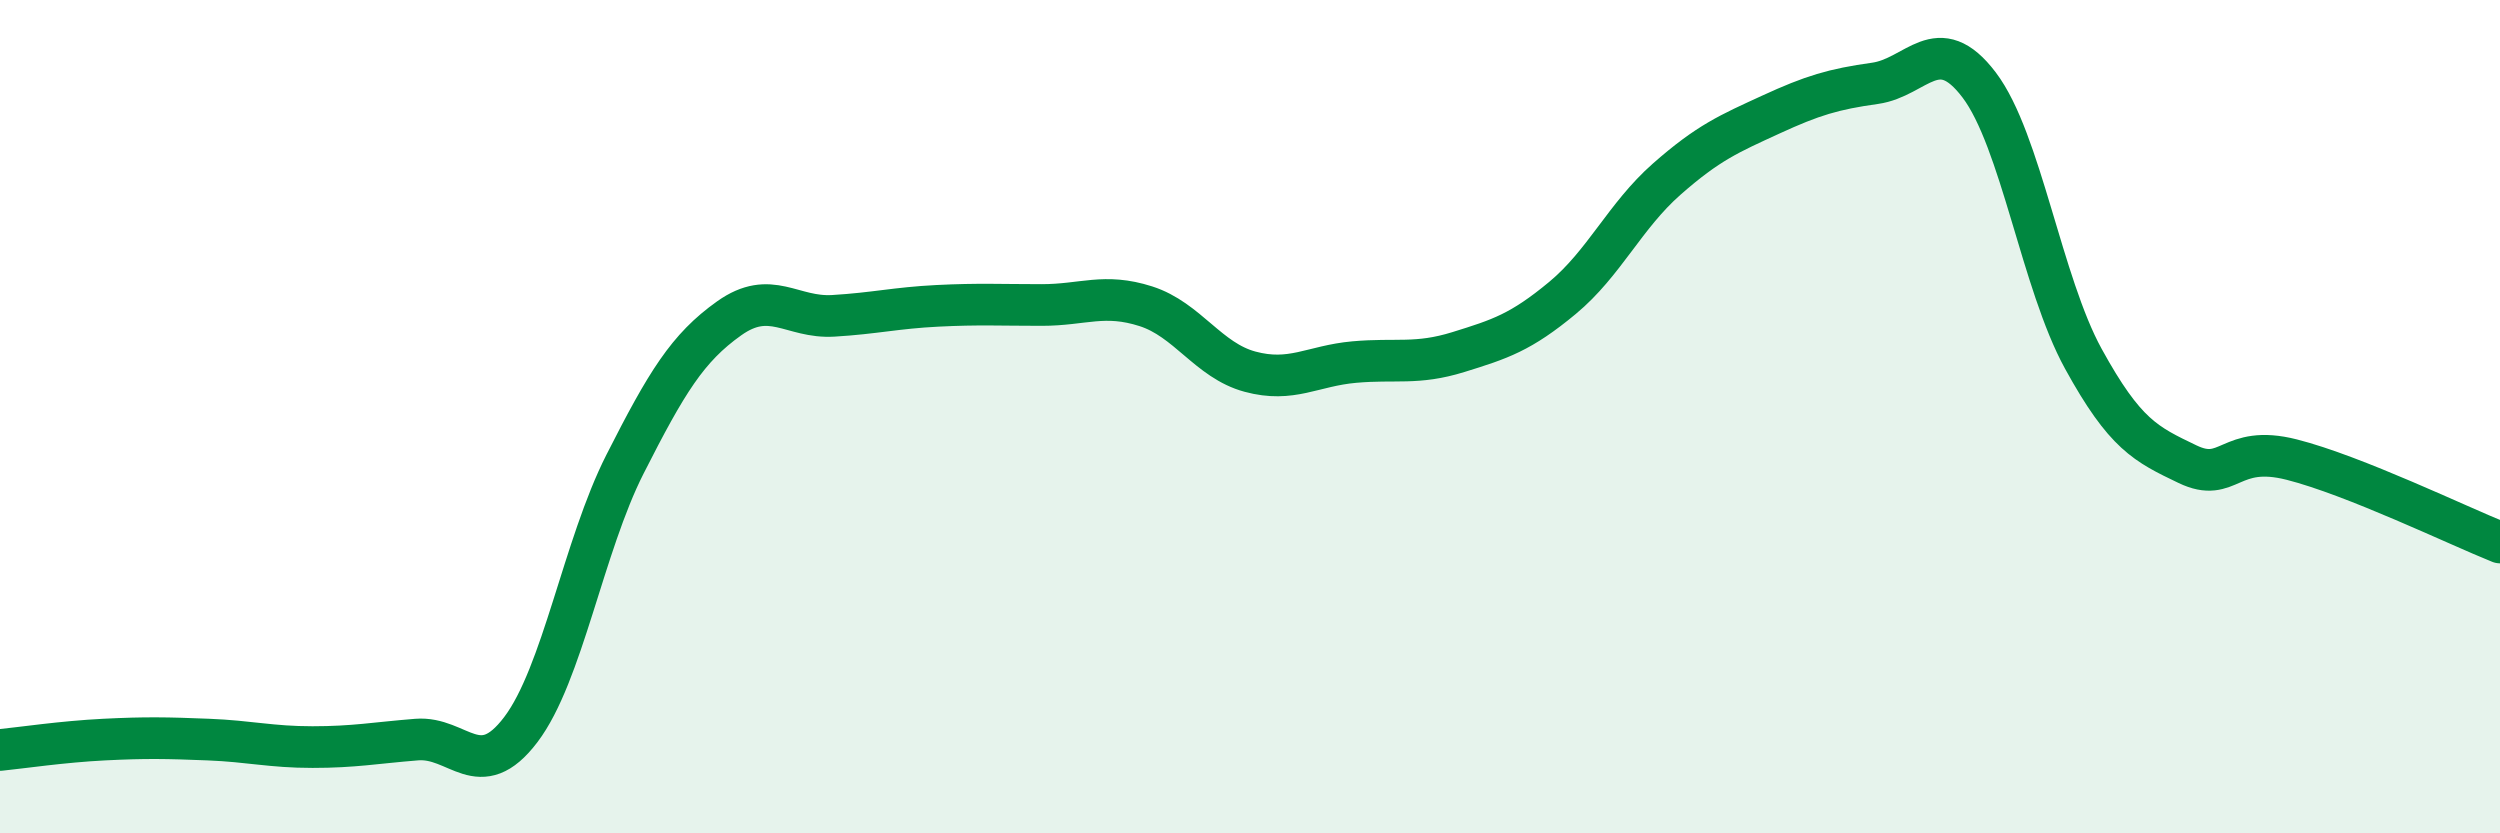 
    <svg width="60" height="20" viewBox="0 0 60 20" xmlns="http://www.w3.org/2000/svg">
      <path
        d="M 0,18 C 0.5,17.95 1.5,17.8 2.5,17.75 C 3.5,17.7 4,17.71 5,17.75 C 6,17.79 6.5,17.93 7.5,17.93 C 8.5,17.93 9,17.83 10,17.75 C 11,17.67 11.5,18.83 12.5,17.51 C 13.5,16.19 14,13.11 15,11.14 C 16,9.17 16.5,8.35 17.5,7.64 C 18.5,6.93 19,7.64 20,7.58 C 21,7.52 21.5,7.39 22.5,7.34 C 23.5,7.29 24,7.32 25,7.32 C 26,7.32 26.5,7.03 27.5,7.35 C 28.5,7.67 29,8.65 30,8.92 C 31,9.19 31.5,8.78 32.5,8.69 C 33.5,8.6 34,8.76 35,8.45 C 36,8.14 36.5,7.98 37.5,7.15 C 38.5,6.32 39,5.18 40,4.3 C 41,3.42 41.5,3.21 42.5,2.75 C 43.5,2.29 44,2.14 45,2 C 46,1.86 46.5,0.72 47.5,2.04 C 48.5,3.36 49,6.79 50,8.61 C 51,10.43 51.5,10.66 52.5,11.14 C 53.5,11.62 53.5,10.65 55,11.03 C 56.5,11.41 59,12.62 60,13.02L60 20L0 20Z"
        fill="#008740"
        opacity="0.1"
        stroke-linecap="round"
        stroke-linejoin="round"
      />
      <path
        d="M 0,18 C 0.5,17.95 1.5,17.8 2.5,17.75 C 3.5,17.7 4,17.71 5,17.75 C 6,17.79 6.5,17.93 7.5,17.93 C 8.5,17.93 9,17.83 10,17.75 C 11,17.67 11.5,18.83 12.5,17.51 C 13.5,16.19 14,13.11 15,11.14 C 16,9.17 16.5,8.35 17.5,7.64 C 18.5,6.93 19,7.64 20,7.58 C 21,7.52 21.5,7.39 22.5,7.34 C 23.5,7.29 24,7.32 25,7.32 C 26,7.32 26.5,7.03 27.5,7.35 C 28.5,7.67 29,8.65 30,8.92 C 31,9.19 31.5,8.78 32.5,8.69 C 33.5,8.6 34,8.76 35,8.45 C 36,8.14 36.5,7.98 37.5,7.15 C 38.5,6.32 39,5.18 40,4.3 C 41,3.42 41.5,3.21 42.5,2.75 C 43.5,2.29 44,2.14 45,2 C 46,1.86 46.5,0.72 47.5,2.04 C 48.5,3.36 49,6.79 50,8.61 C 51,10.43 51.5,10.66 52.5,11.14 C 53.5,11.62 53.5,10.65 55,11.03 C 56.5,11.41 59,12.62 60,13.02"
        stroke="#008740"
        stroke-width="1"
        fill="none"
        stroke-linecap="round"
        stroke-linejoin="round"
      />
    </svg>
  